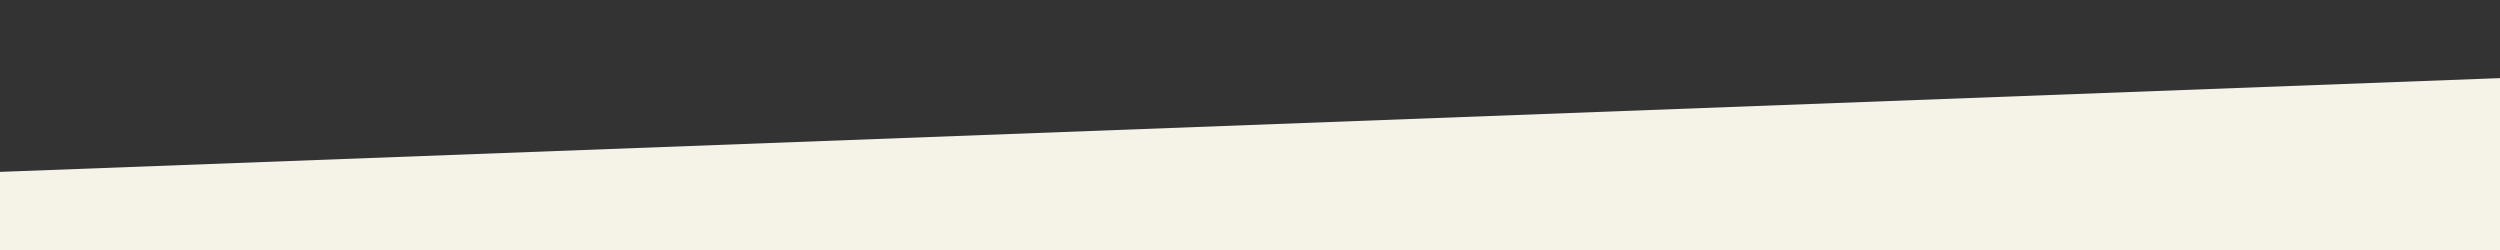 <svg viewBox="0 0 3840 384" height="384" width="3840" xmlns="http://www.w3.org/2000/svg" id="Layer_1"><rect x="0" y="0" width="3840" height="384" fill="#333333" stroke="none"/><defs><style>.cls-1{fill:#f5f2e8;stroke-width:0px;}</style></defs><polygon points="3840 384 0 384 0 264 3840 120 3840 384" class="cls-1"></polygon></svg>